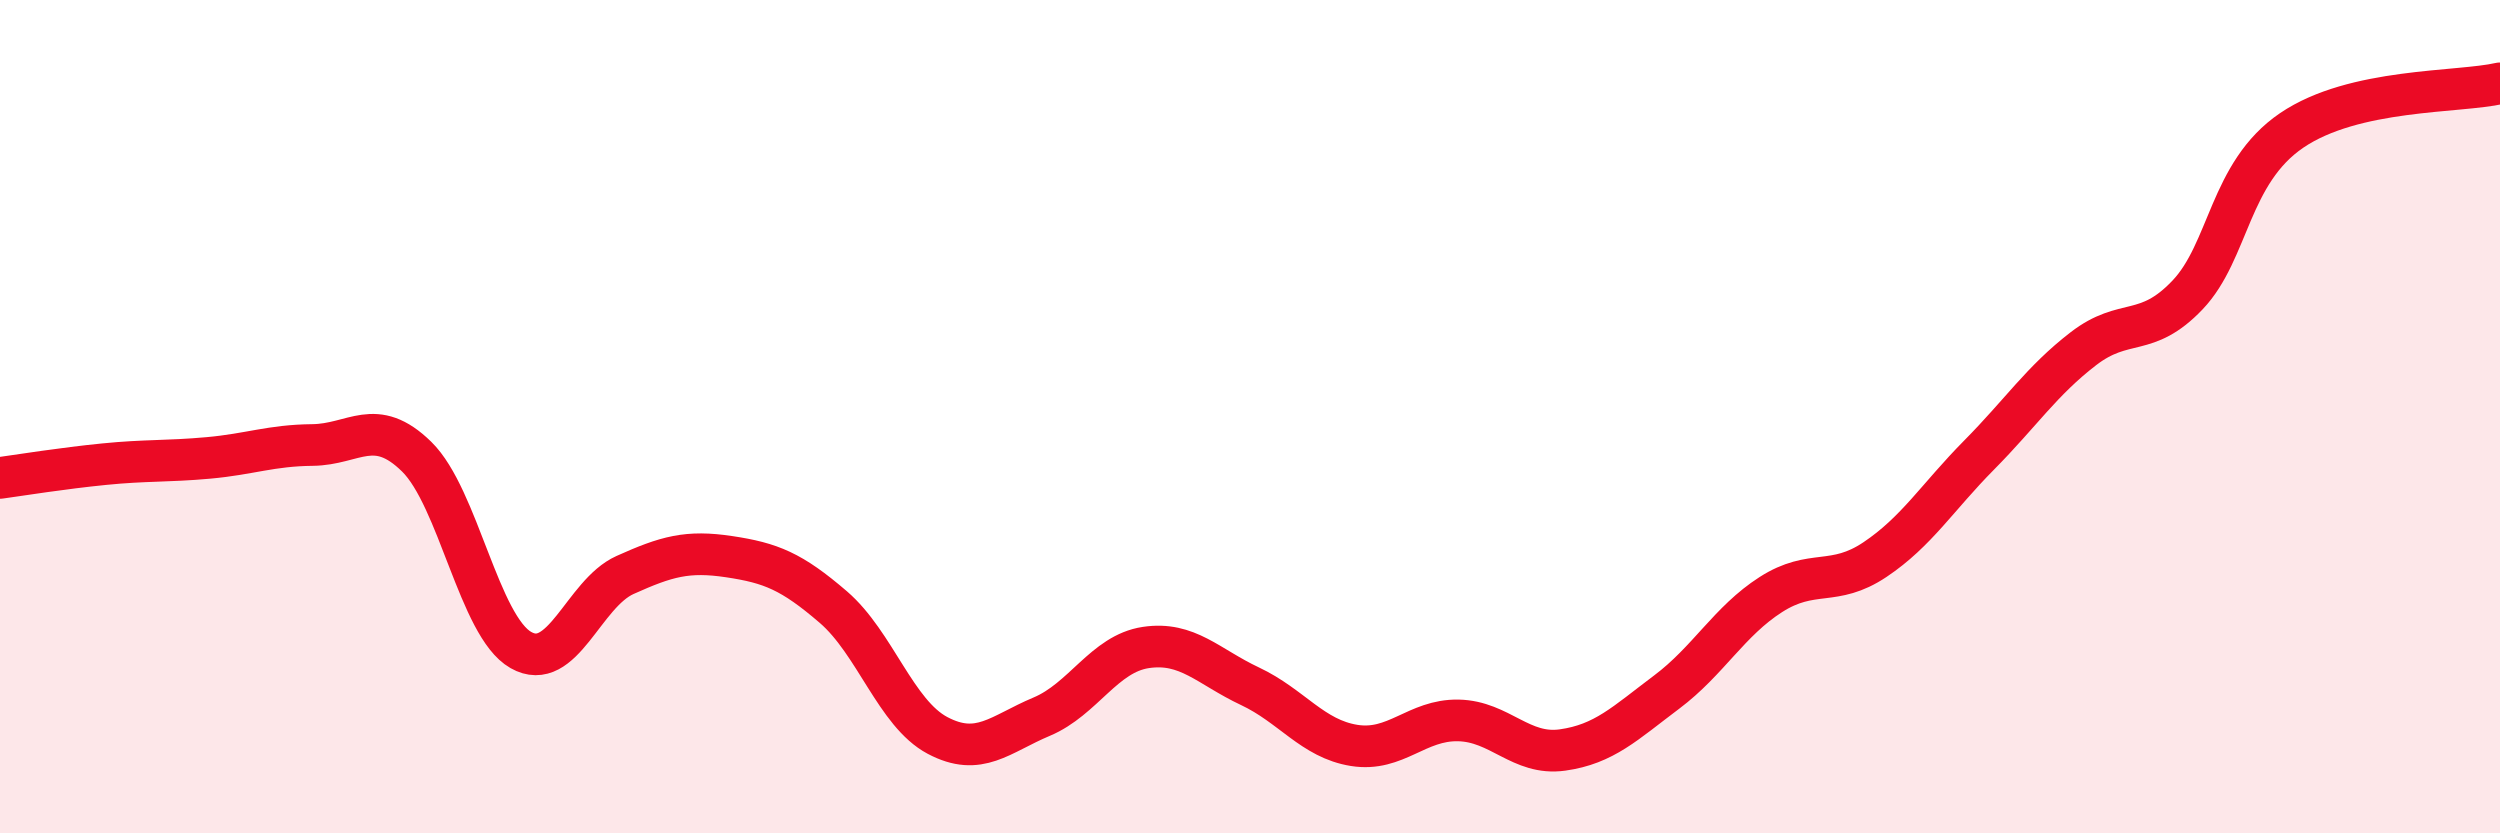 
    <svg width="60" height="20" viewBox="0 0 60 20" xmlns="http://www.w3.org/2000/svg">
      <path
        d="M 0,11.47 C 0.5,11.4 1.5,11.24 2.5,11.14 C 3.5,11.04 4,11.08 5,10.99 C 6,10.9 6.5,10.69 7.5,10.68 C 8.5,10.67 9,9.98 10,10.96 C 11,11.94 11.5,15.03 12.5,15.6 C 13.5,16.17 14,14.25 15,13.8 C 16,13.35 16.5,13.21 17.5,13.36 C 18.5,13.51 19,13.71 20,14.57 C 21,15.43 21.5,17.12 22.5,17.65 C 23.5,18.18 24,17.62 25,17.2 C 26,16.78 26.5,15.69 27.5,15.54 C 28.5,15.39 29,16 30,16.47 C 31,16.94 31.5,17.73 32.5,17.89 C 33.5,18.05 34,17.27 35,17.29 C 36,17.31 36.5,18.14 37.5,18 C 38.5,17.86 39,17.36 40,16.61 C 41,15.86 41.5,14.91 42.5,14.27 C 43.5,13.63 44,14.1 45,13.43 C 46,12.76 46.5,11.93 47.5,10.92 C 48.5,9.91 49,9.14 50,8.37 C 51,7.6 51.5,8.13 52.5,7.08 C 53.5,6.03 53.5,4.15 55,3.13 C 56.5,2.11 59,2.23 60,2L60 20L0 20Z"
        fill="#EB0A25"
        opacity="0.1"
        stroke-linecap="round"
        stroke-linejoin="round"
      />
      <path
        d="M 0,11.47 C 0.5,11.4 1.5,11.24 2.5,11.14 C 3.5,11.04 4,11.08 5,10.99 C 6,10.9 6.5,10.69 7.5,10.68 C 8.5,10.67 9,9.98 10,10.96 C 11,11.94 11.5,15.03 12.5,15.6 C 13.5,16.17 14,14.25 15,13.8 C 16,13.35 16.5,13.21 17.5,13.36 C 18.5,13.51 19,13.71 20,14.57 C 21,15.43 21.5,17.12 22.5,17.65 C 23.5,18.18 24,17.62 25,17.2 C 26,16.78 26.5,15.69 27.5,15.54 C 28.5,15.39 29,16 30,16.47 C 31,16.94 31.5,17.73 32.5,17.89 C 33.5,18.05 34,17.27 35,17.29 C 36,17.31 36.5,18.14 37.5,18 C 38.5,17.86 39,17.36 40,16.61 C 41,15.86 41.5,14.91 42.5,14.27 C 43.5,13.63 44,14.1 45,13.43 C 46,12.76 46.5,11.93 47.5,10.92 C 48.5,9.91 49,9.14 50,8.37 C 51,7.6 51.5,8.13 52.5,7.08 C 53.5,6.03 53.5,4.15 55,3.13 C 56.5,2.11 59,2.23 60,2"
        stroke="#EB0A25"
        stroke-width="1"
        fill="none"
        stroke-linecap="round"
        stroke-linejoin="round"
      />
    </svg>
  